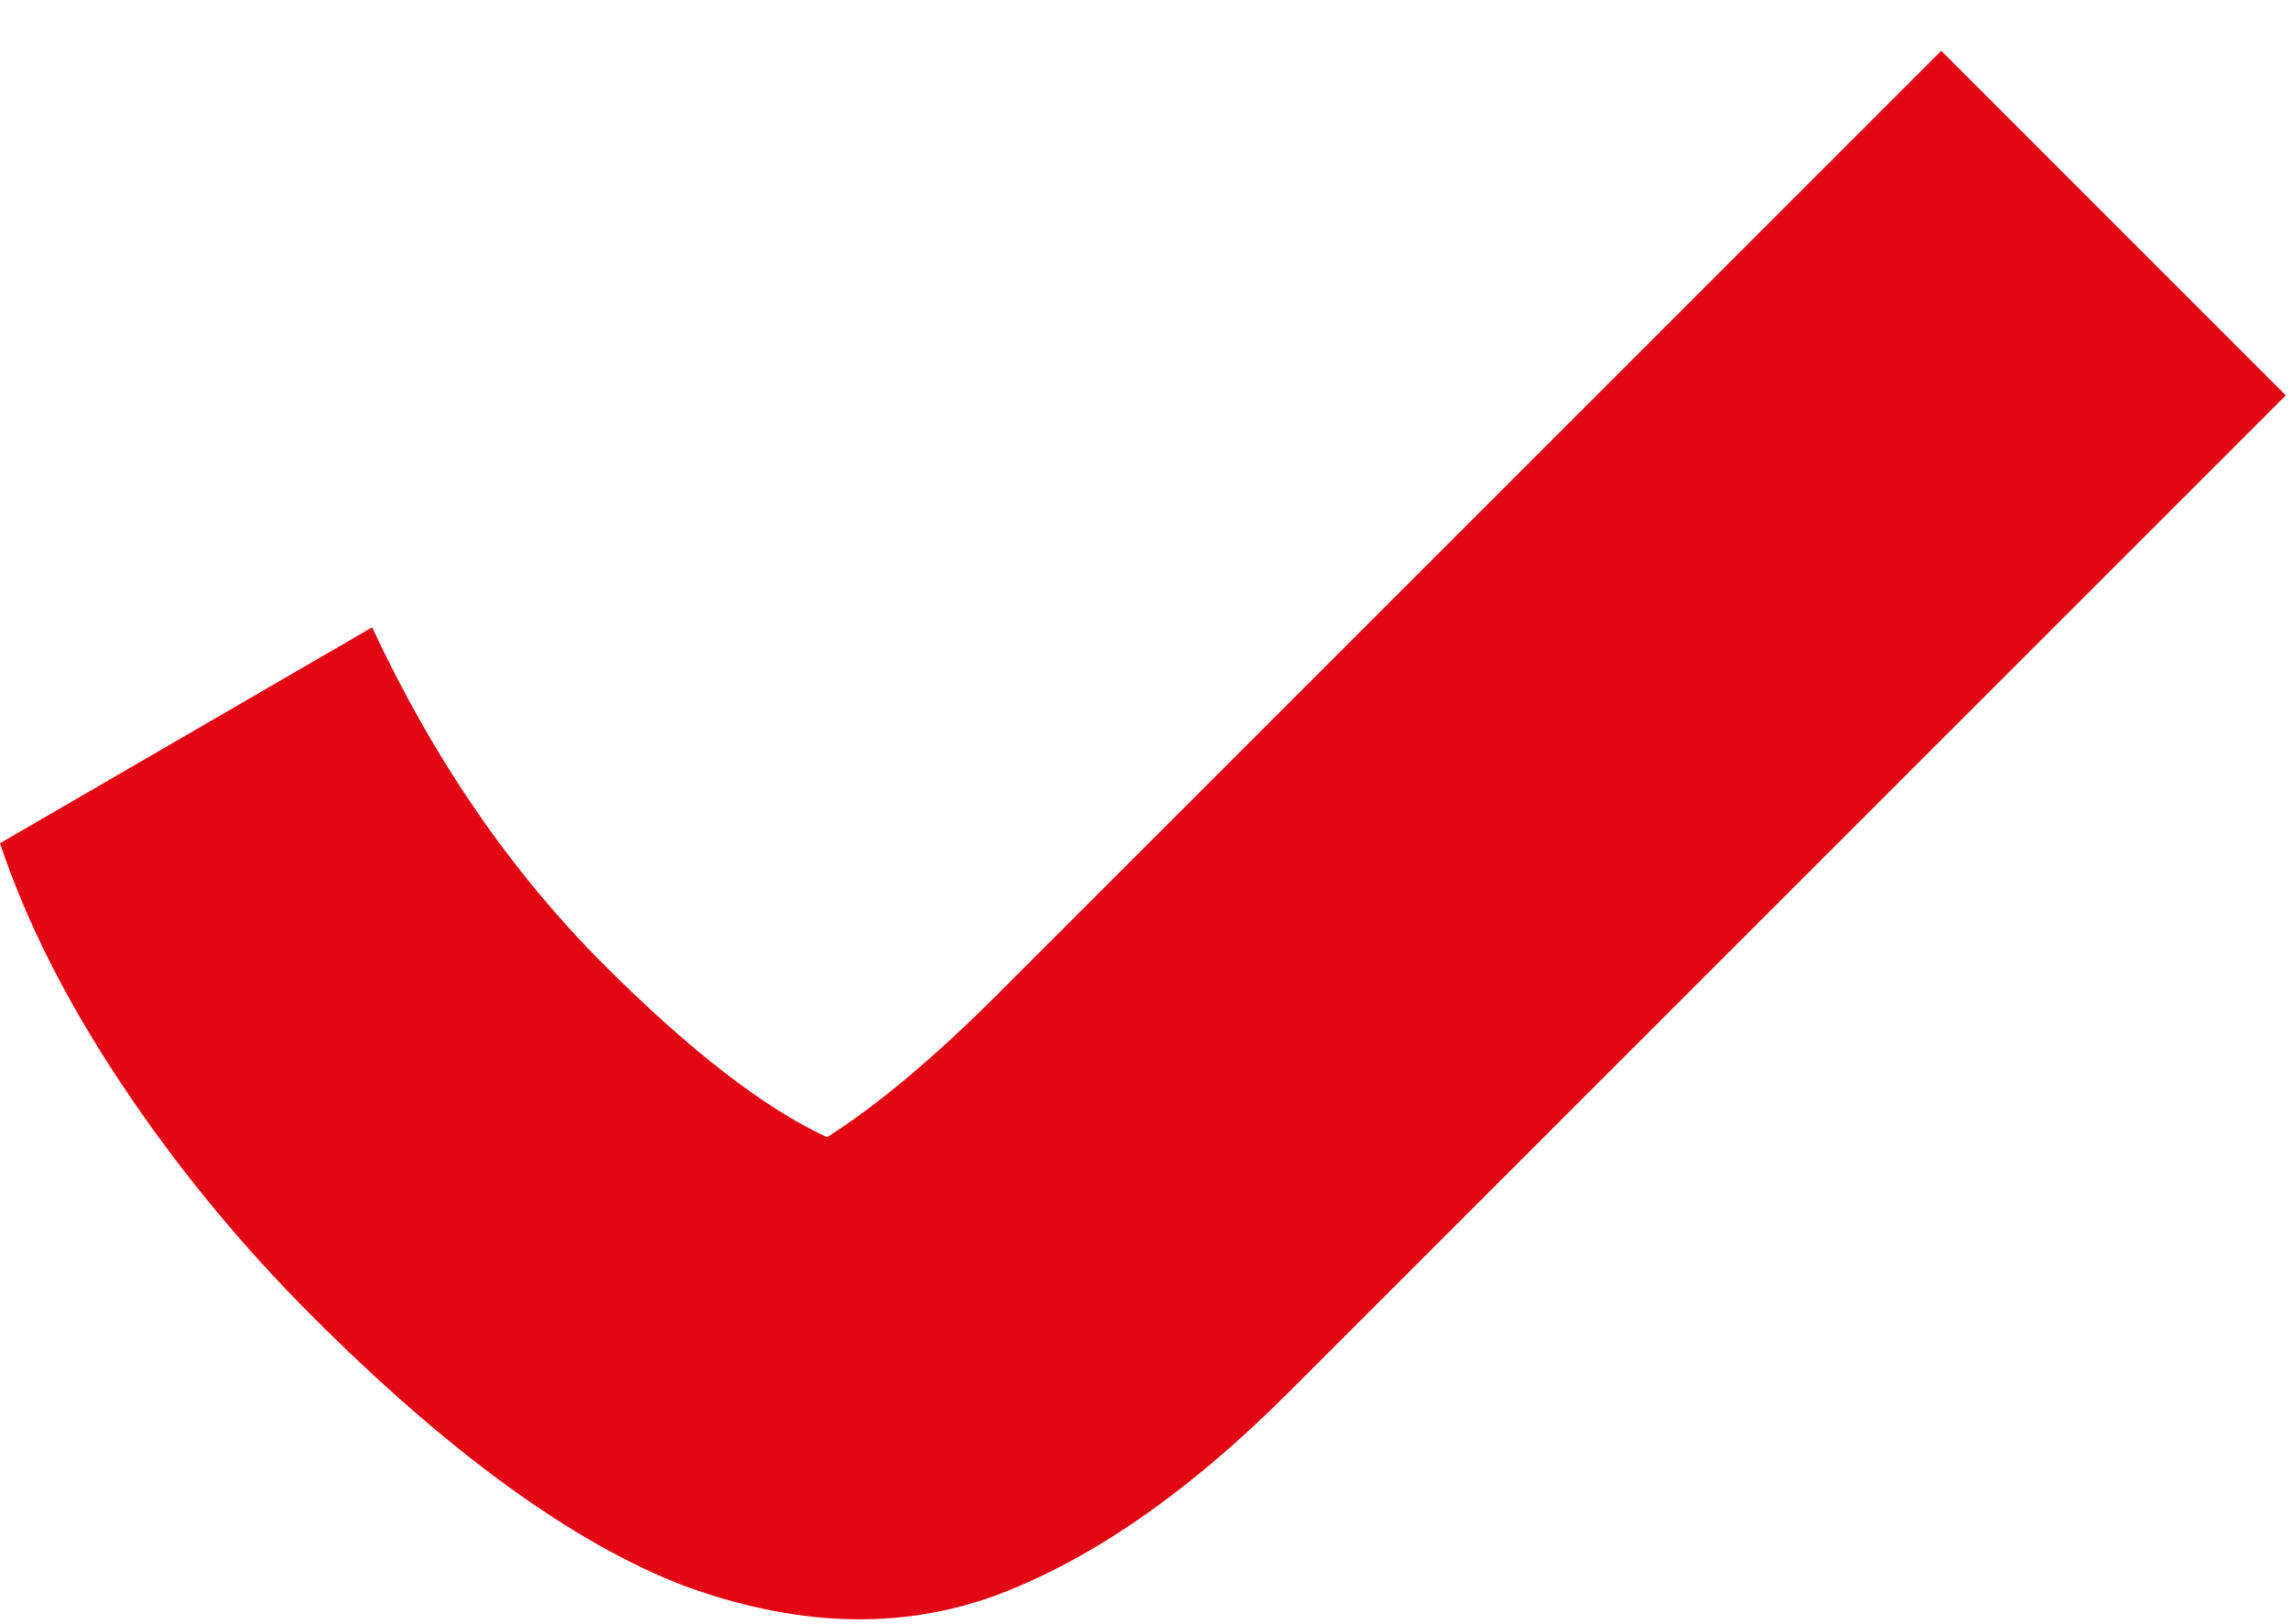 <?xml version="1.0" encoding="UTF-8"?> <svg xmlns="http://www.w3.org/2000/svg" width="31" height="22" viewBox="0 0 31 22" fill="none"><path d="M4.231 17.831C3.256 16.856 2.396 15.809 1.649 14.688C0.902 13.568 0.353 12.479 0 11.422L5.04 8.497C5.87 10.281 6.917 11.805 8.183 13.071C9.344 14.232 10.35 15.01 11.201 15.404C11.885 14.969 12.652 14.325 13.503 13.475L26.29 0.688L30.957 5.355L17.454 18.858C16.085 20.227 14.747 21.149 13.441 21.627C12.155 22.083 10.755 22.031 9.24 21.471C7.747 20.89 6.077 19.677 4.231 17.831Z" fill="#E30613"></path></svg> 